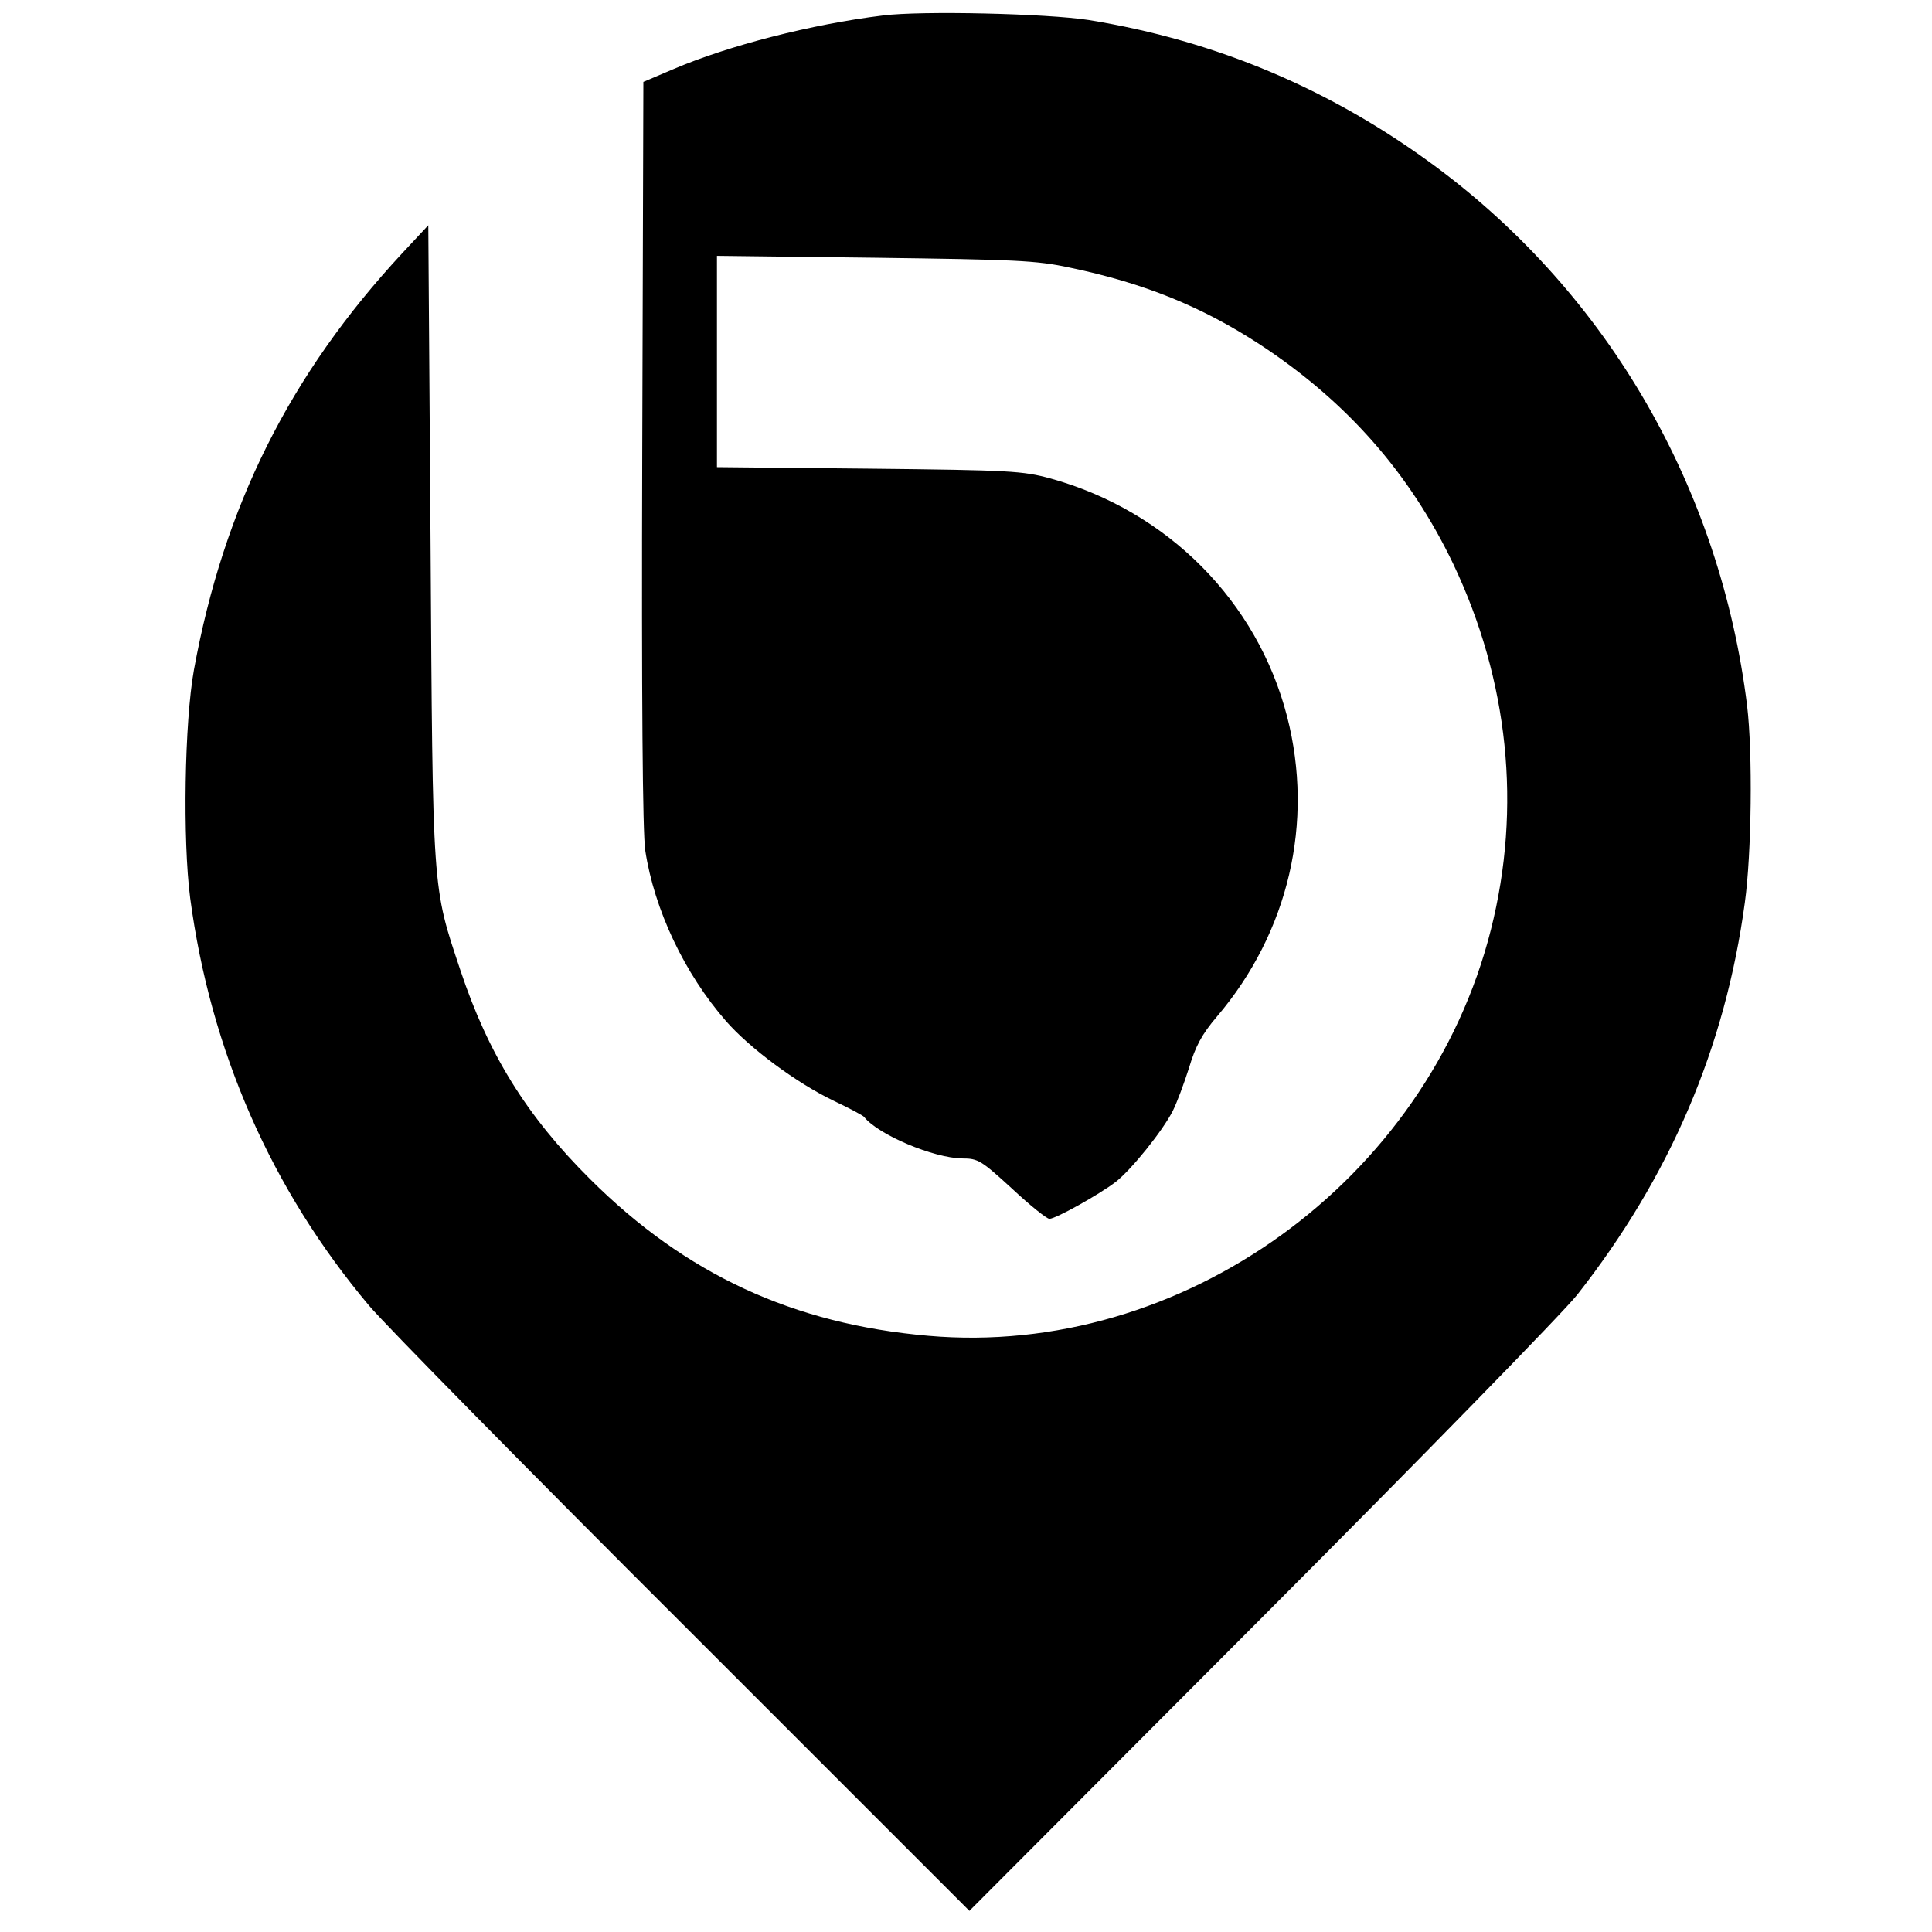<?xml version="1.0" standalone="no"?>
<!DOCTYPE svg PUBLIC "-//W3C//DTD SVG 20010904//EN"
 "http://www.w3.org/TR/2001/REC-SVG-20010904/DTD/svg10.dtd">
<svg version="1.0" xmlns="http://www.w3.org/2000/svg"
 width="512pt" height="512pt" viewBox="0 0 512 512"
 preserveAspectRatio="xMidYMid meet">
<g transform="translate(0,512) scale(0.1,-0.1)"
fill="#000000" stroke="none">
<path d="M2340 5079 c-189 -23 -410 -80 -555 -142 l-80 -34 -3 -984 c-2 -650
1 -1007 8 -1053 24 -157 104 -326 214 -452 63 -72 187 -164 285 -211 42 -20
78 -39 81 -43 37 -47 184 -109 260 -110 42 0 50 -5 132 -80 47 -44 92 -80 99
-80 17 0 133 65 176 98 42 33 124 135 151 188 11 22 30 73 43 114 17 57 34 89
74 136 190 223 258 515 186 795 -79 306 -317 545 -627 631 -74 20 -105 22
-481 26 l-403 4 0 280 0 280 418 -5 c371 -5 428 -7 516 -26 197 -41 350 -103
505 -204 230 -151 397 -341 512 -581 147 -309 182 -646 100 -970 -168 -666
-819 -1135 -1491 -1076 -358 31 -643 163 -896 415 -169 168 -270 332 -344 554
-75 225 -73 198 -79 1135 l-6 839 -69 -74 c-298 -321 -473 -671 -552 -1104
-25 -138 -30 -451 -10 -605 54 -405 215 -772 474 -1080 44 -52 420 -434 836
-849 l755 -755 773 775 c425 426 802 812 838 858 245 312 392 654 444 1039 18
130 21 397 6 522 -71 575 -367 1087 -822 1426 -277 206 -583 336 -923 391
-110 17 -442 25 -545 12z"/>
</g>
</svg>

